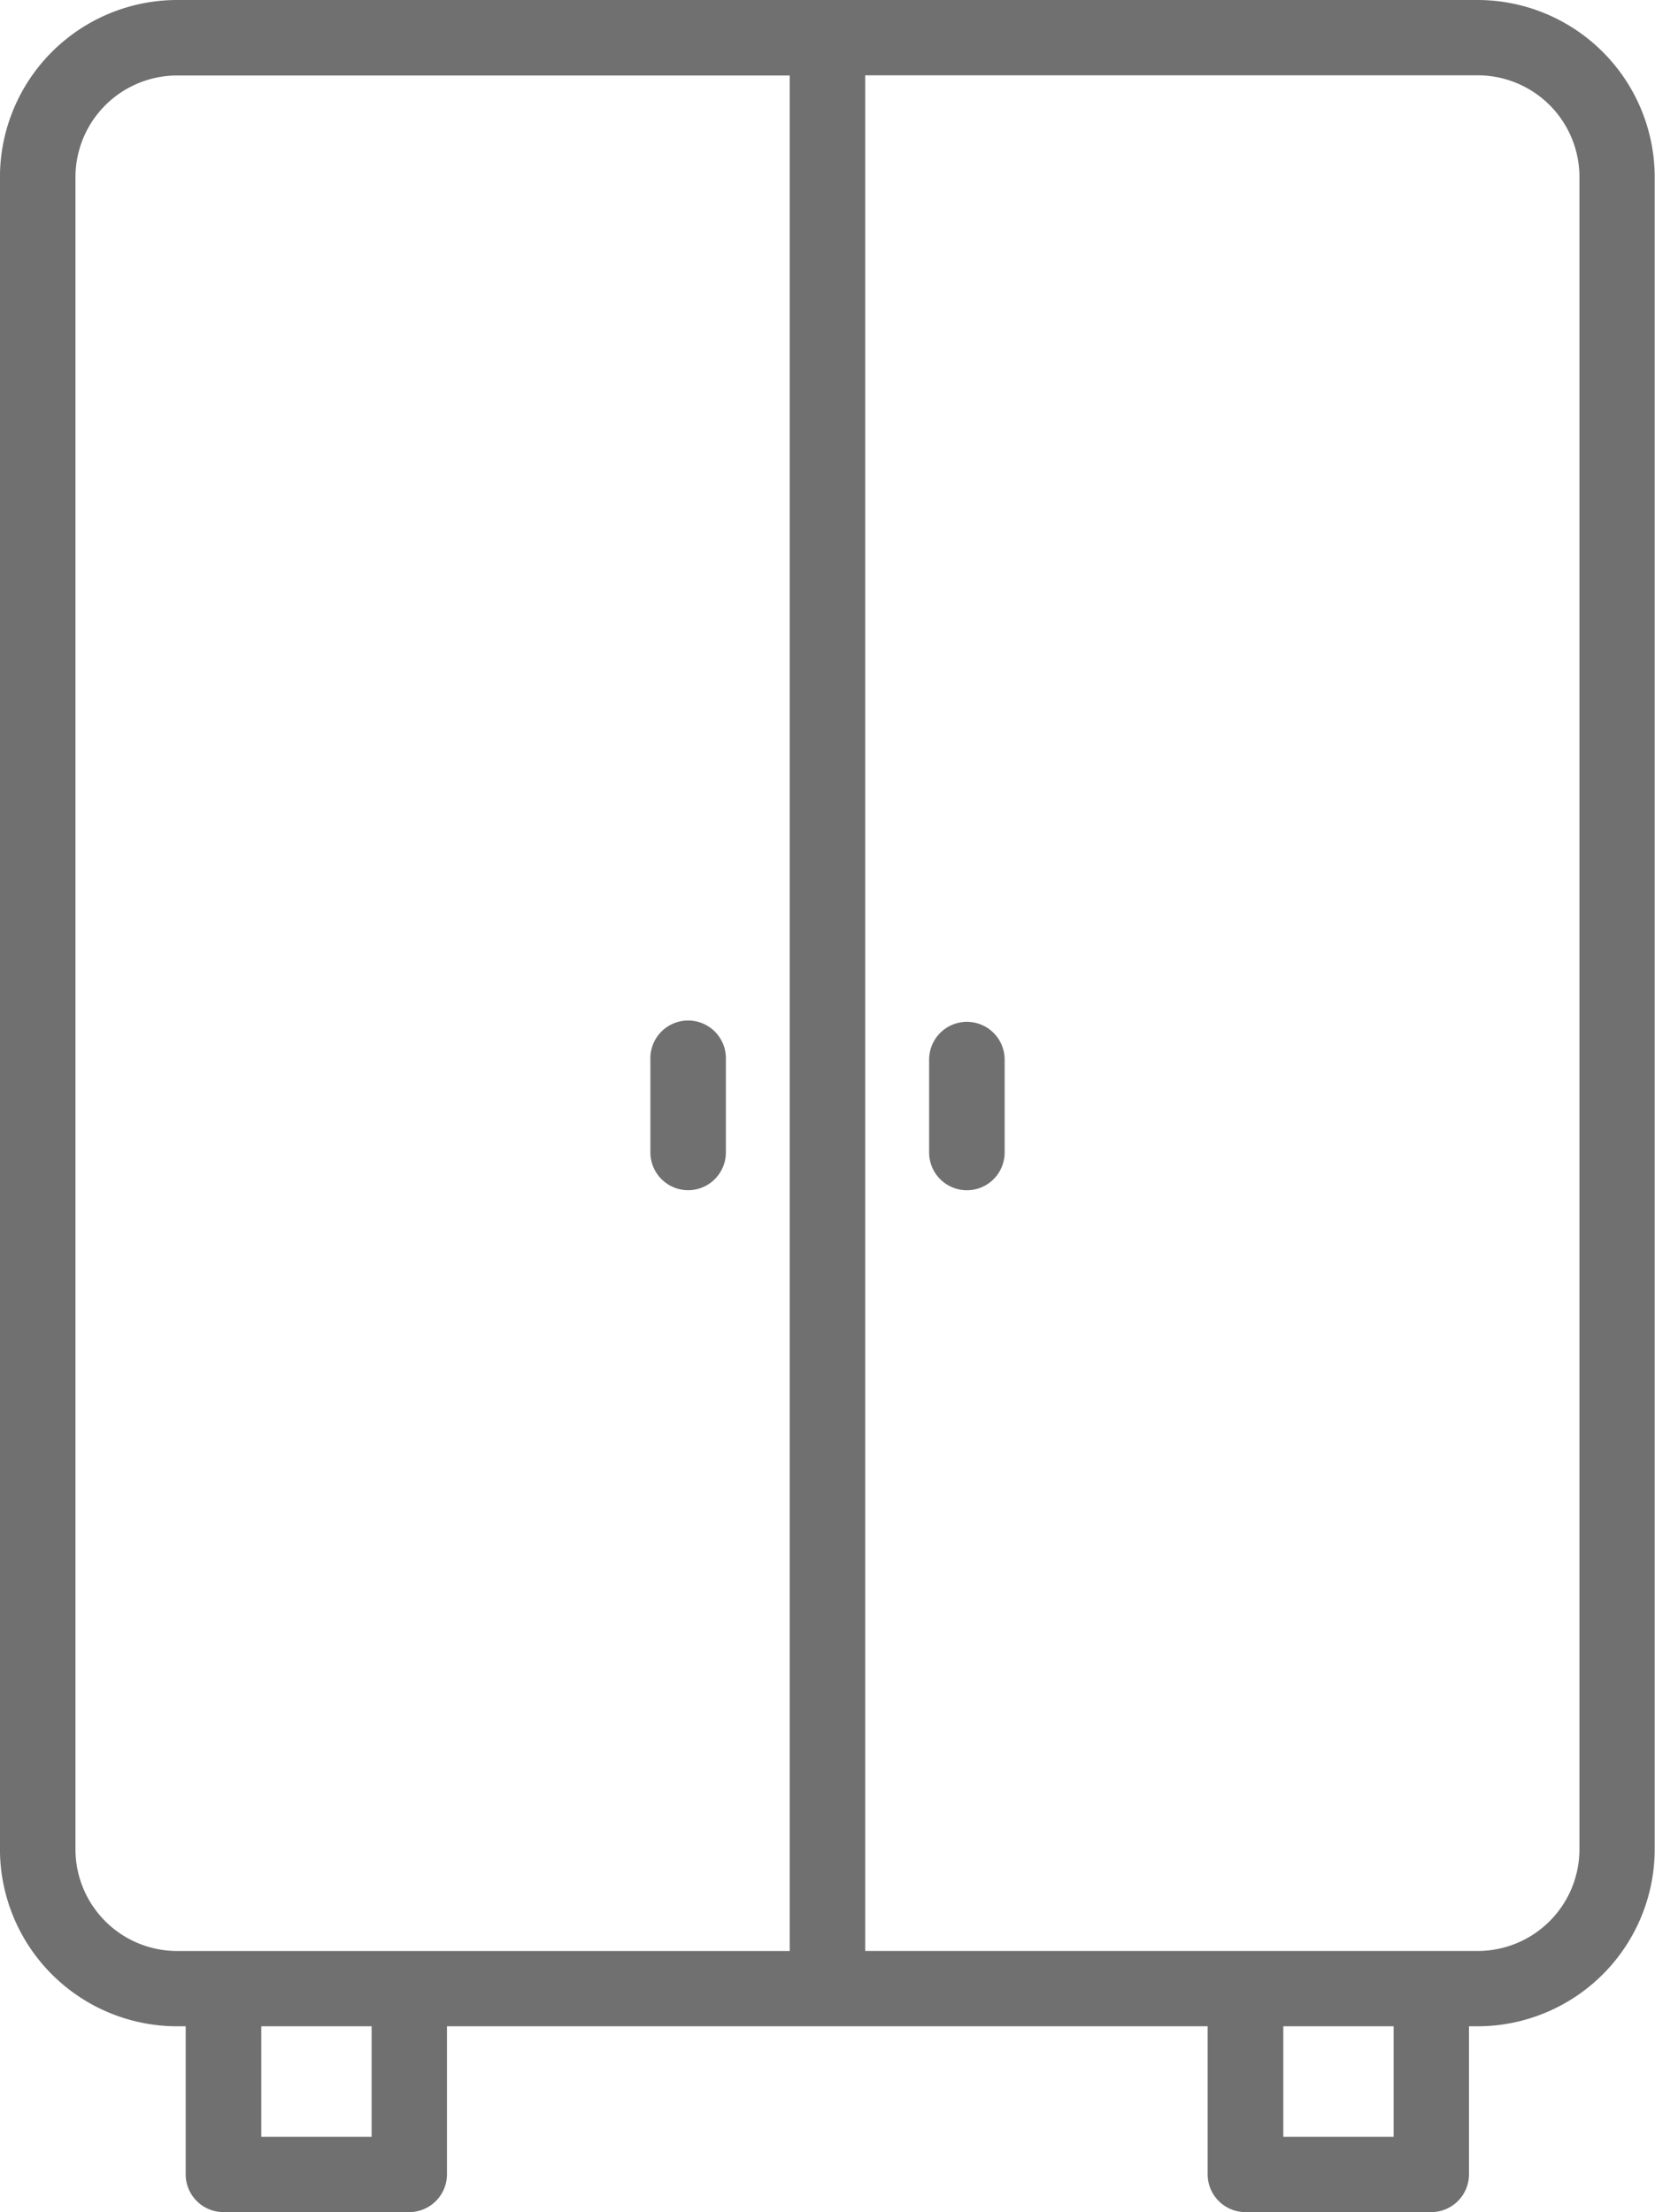 <?xml version="1.0" encoding="UTF-8"?> <svg xmlns="http://www.w3.org/2000/svg" width="38.487" height="51.451" viewBox="0 0 38.487 51.451"><g id="Groupe_270" data-name="Groupe 270" transform="translate(-5255.008 -25.148)"><path id="Tracé_206" data-name="Tracé 206" d="M5469.219,259.815a.879.879,0,0,0-.878.878v2.161a.878.878,0,0,0,1.756,0v-2.161A.879.879,0,0,0,5469.219,259.815Z" transform="translate(-191.726 -210.9)" fill="#707070"></path><path id="Tracé_207" data-name="Tracé 207" d="M5405.219,263.73a.878.878,0,0,0,.877-.878v-2.161a.878.878,0,1,0-1.755,0v2.161A.879.879,0,0,0,5405.219,263.73Z" transform="translate(-134.208 -210.899)" fill="#707070"></path><path id="Tracé_208" data-name="Tracé 208" d="M5289.376,25.148h-30.25a4.123,4.123,0,0,0-4.119,4.119V68.159a4.123,4.123,0,0,0,4.119,4.119h.2v3.444a.879.879,0,0,0,.877.878h4.321a.879.879,0,0,0,.878-.878V72.278h17.69v3.444a.879.879,0,0,0,.878.878h4.321a.879.879,0,0,0,.878-.878V72.278h.2a4.123,4.123,0,0,0,4.119-4.119V29.267A4.124,4.124,0,0,0,5289.376,25.148Zm-25.726,49.7h-2.566V72.278h2.566Zm9.723-4.321h-14.247a2.366,2.366,0,0,1-2.363-2.363V29.267a2.366,2.366,0,0,1,2.363-2.363h14.247Zm14.044,4.321h-2.566V72.278h2.566Zm4.321-6.685a2.366,2.366,0,0,1-2.363,2.363h-14.247V26.9h14.247a2.366,2.366,0,0,1,2.363,2.363Z" fill="#707070"></path></g></svg> 